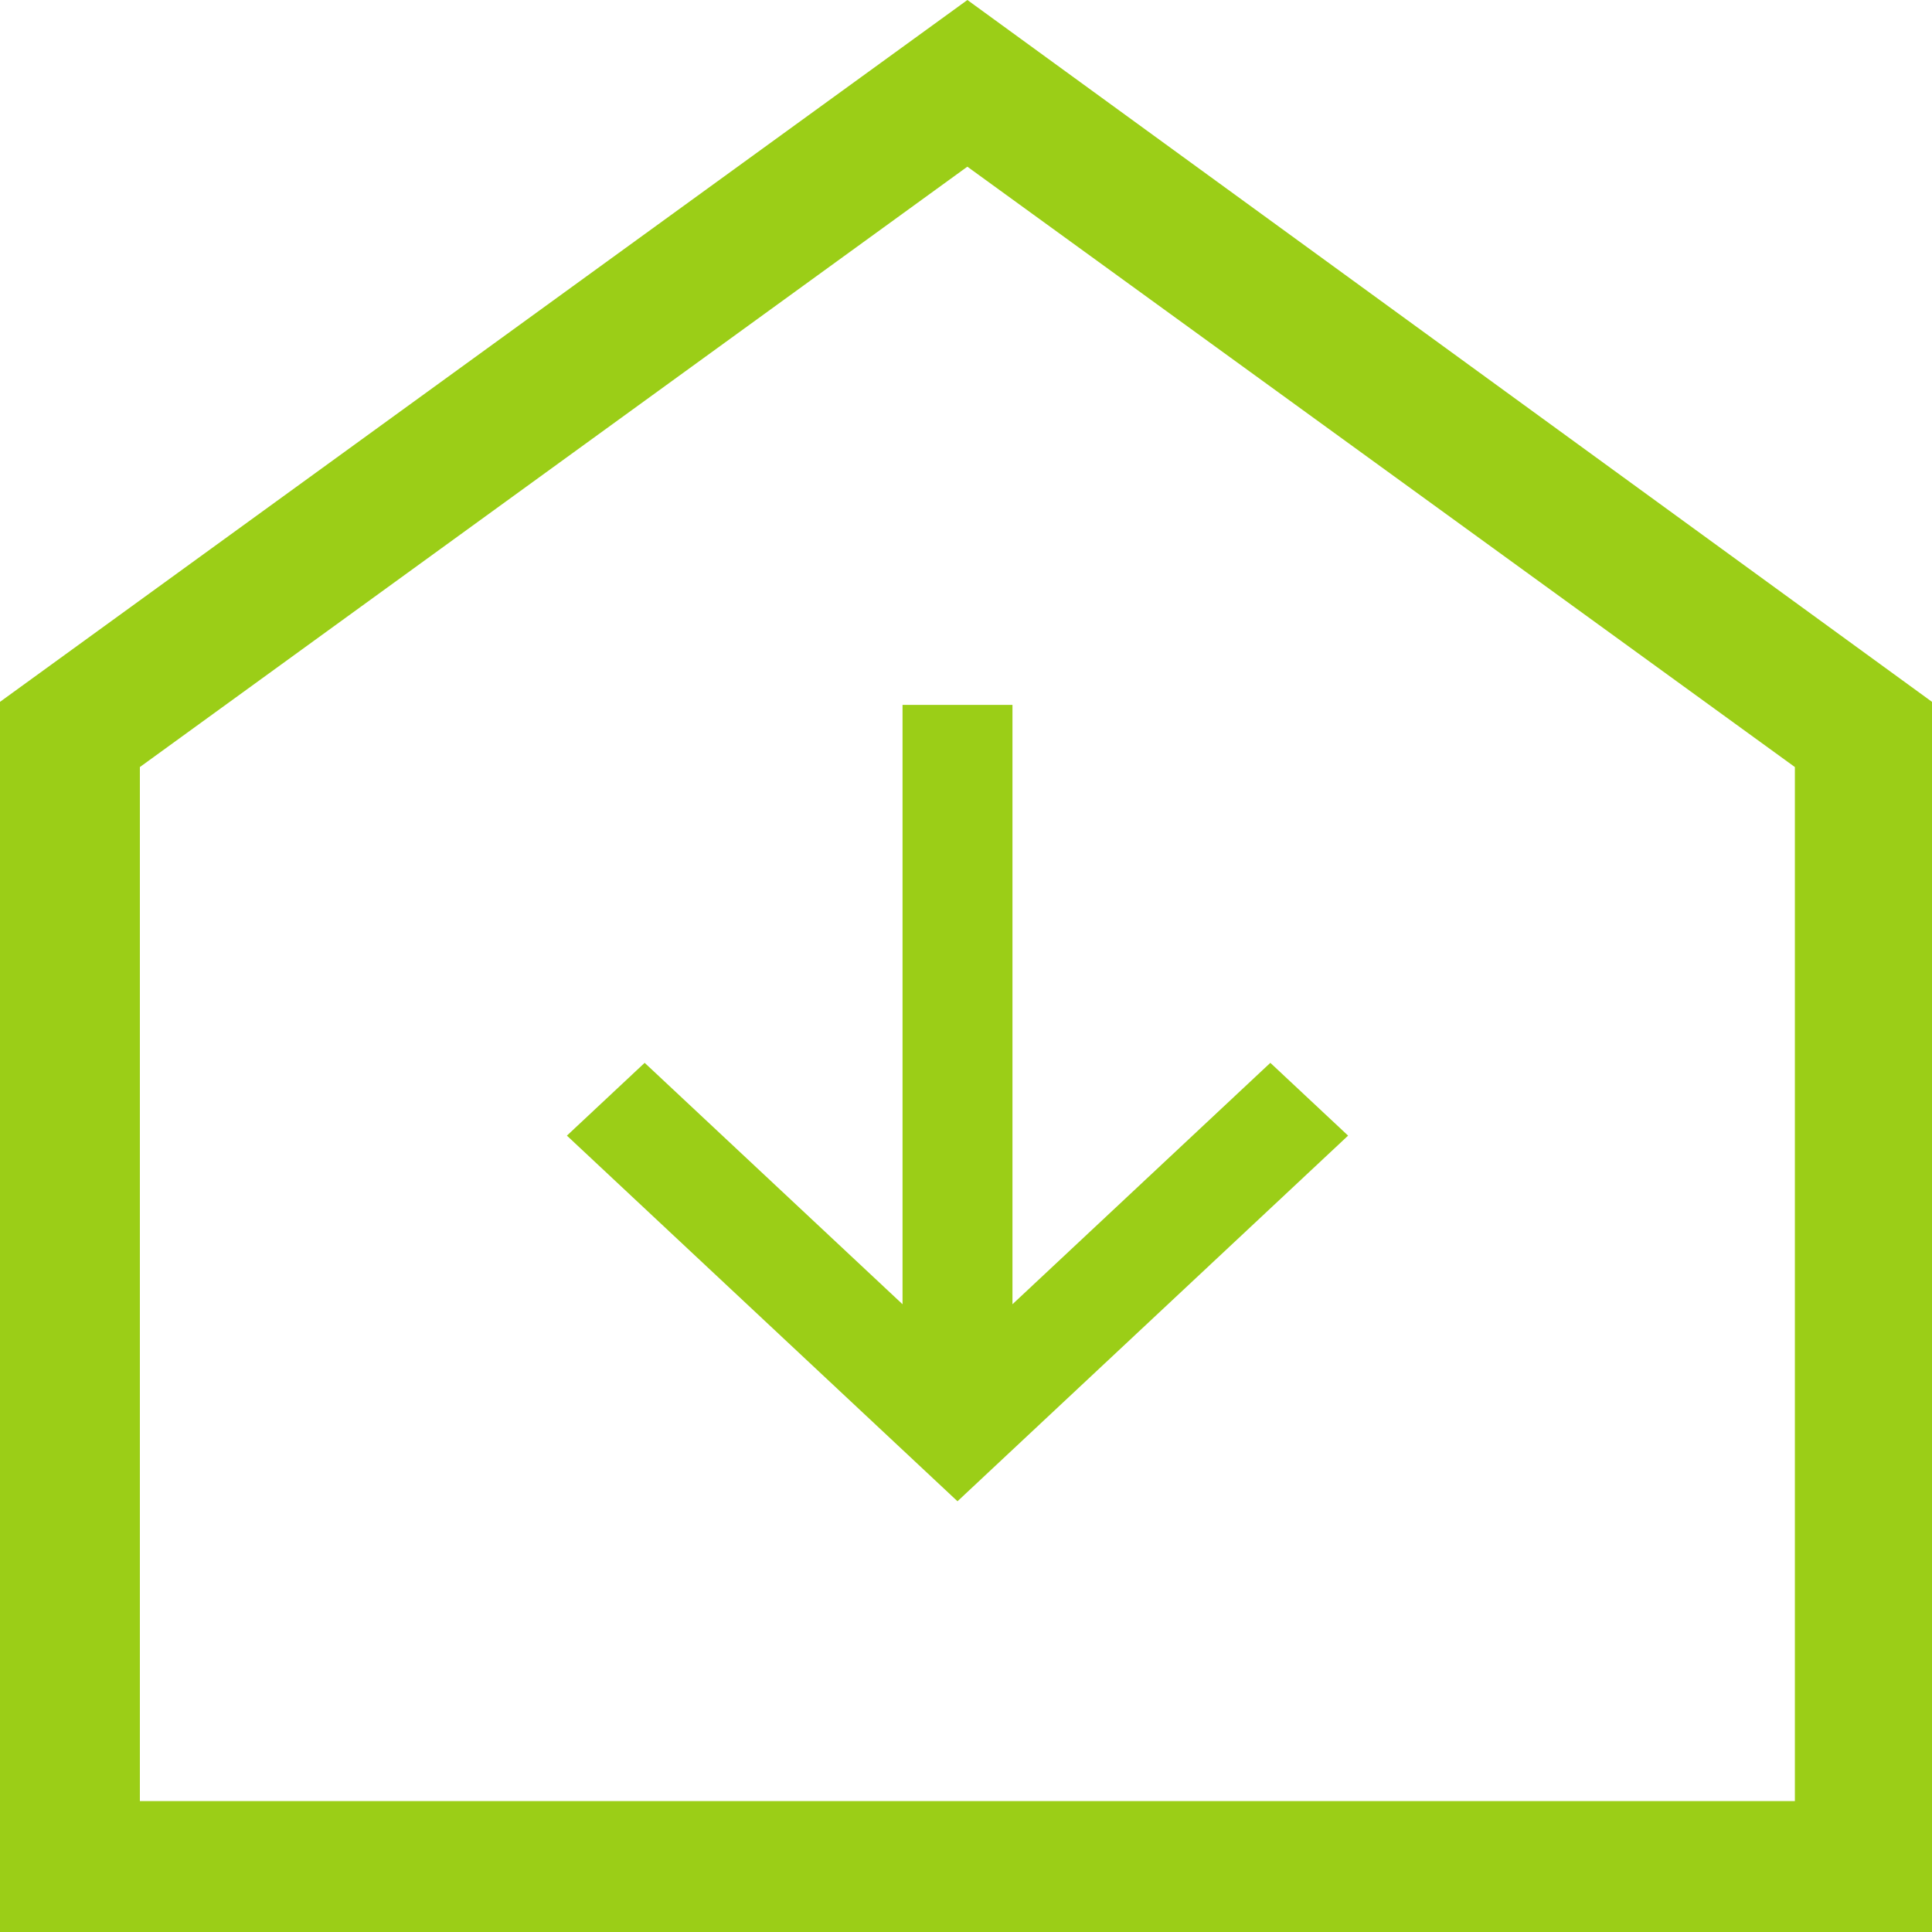 <?xml version="1.0" encoding="utf-8"?>
<!-- Generator: Adobe Illustrator 26.0.3, SVG Export Plug-In . SVG Version: 6.00 Build 0)  -->
<svg version="1.1" id="Layer_1" xmlns="http://www.w3.org/2000/svg" xmlns:xlink="http://www.w3.org/1999/xlink" x="0px" y="0px"
	 viewBox="0 0 40 40" style="enable-background:new 0 0 40 40;" xml:space="preserve">
<style type="text/css">
	.st0{fill:#9BCE17;}
</style>
<g>
	<polygon class="st0" points="18.686,14.594 18.686,27.003 13.347,22.005 11.737,23.512 19.824,31.082 27.911,23.512 26.301,22.005 
		20.962,27.003 20.962,14.594 	"/>
	<path class="st0" d="M20.029,0L0,14.531V40h15.077h9.847H40V14.531L20.029,0z M37.161,37.29l-9.286,0H12.237H2.896V15.881
		L20.028,3.451l17.133,12.43V37.29z"/>
</g>
</svg>
